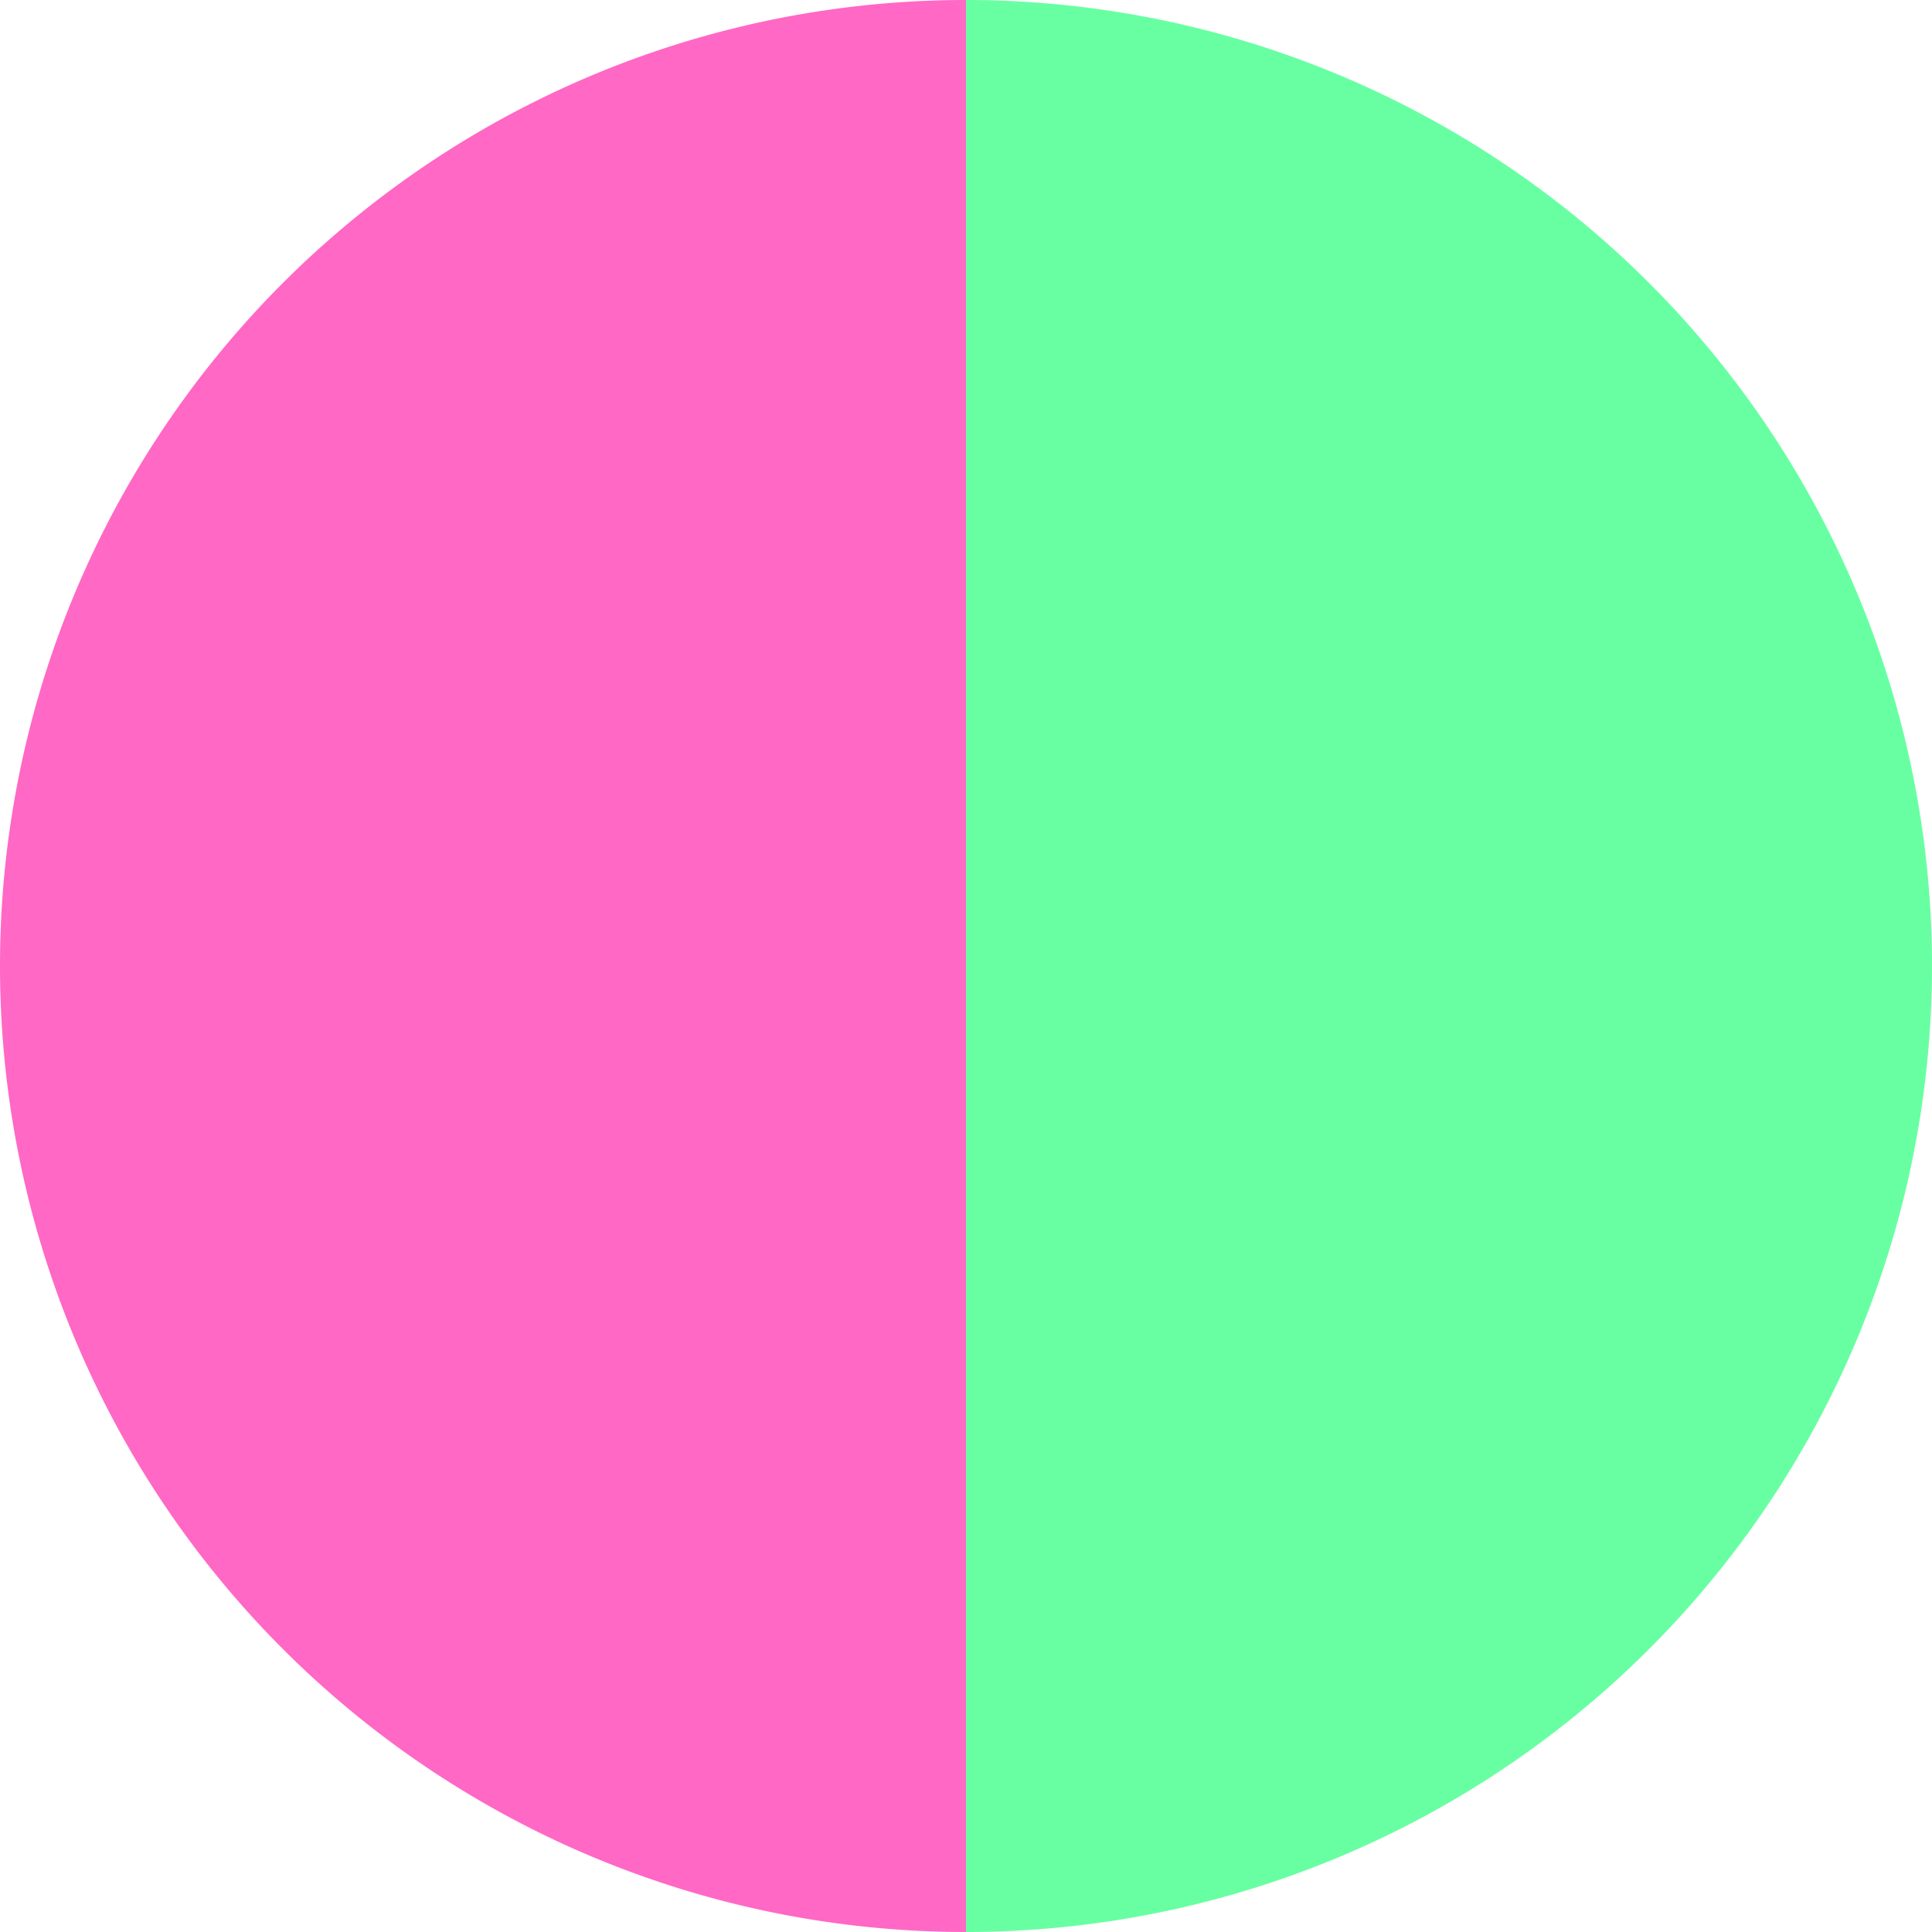 <?xml version="1.0" standalone="no"?>
<svg width="500" height="500" viewBox="-1 -1 2 2" xmlns="http://www.w3.org/2000/svg">
        <path d="M 0 -1 
             A 1,1 0 0,1 0 1             L 0,0
             z" fill="#68ffa3" />
            <path d="M 0 1 
             A 1,1 0 0,1 -0 -1             L 0,0
             z" fill="#ff68c5" />
    </svg>
